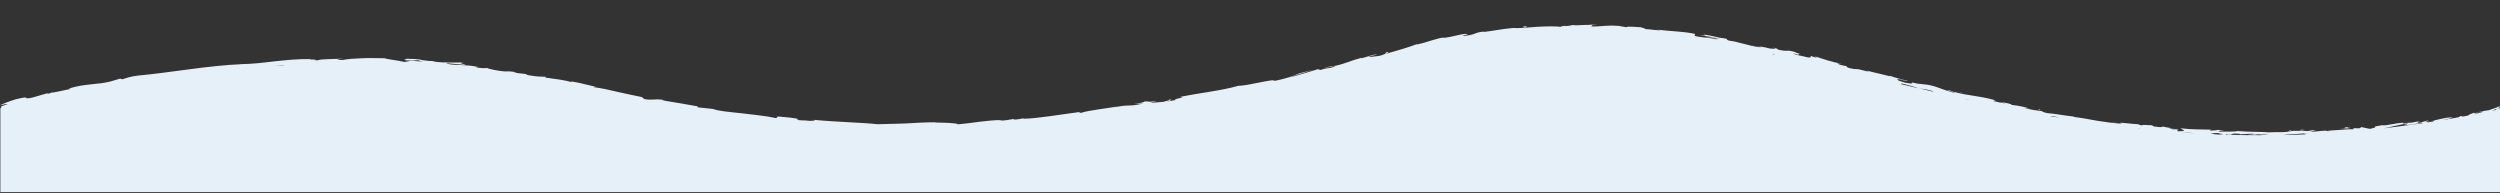 <?xml version="1.0" encoding="UTF-8"?>
<svg xmlns="http://www.w3.org/2000/svg" version="1.1" viewBox="0 0 1936 149.5">
  <rect x="0" y="0" width="1936" height="149.5" fill="#333333" stroke="none"/>
  <defs>
    <style>
      .cls-1 {
        fill: #e6f0f8;
      }
    </style>
  </defs>
  <!-- Generator: Adobe Illustrator 28.7.5, SVG Export Plug-In . SVG Version: 1.2.0 Build 176)  -->
  <g>
    <g id="Layer_1">
      <g>
        <path class="cls-1" d="M1933.1,84.8l-.5.4c-.9.2-1.8.4-2.7.6l4-1.8,1.7-.8.4-1.1s-2.8,1.4-8.9,3.3c-3.3.3-6.9,1.1-10.7,2.3-1.1,0-.1-.4,0-.6-2.3.8-4.7,1.7-5.2,2.4-2,.4-4,.7-5.9,1.1,1-.3,1.8-.6,2.1-.9l-3.6.4c1.8-.4,1.3.2.1.7-2.1.4-4.3.8-6.4,1.2-.7,0-1.3-.2-1.4-.2l3.5-.7c-3.9-1-14.3,2.5-21.5,3.5l2.8-1.6-7.2,2.1c-1.6,0-2.8-.5.8-1.2-5.2.3-4.5,1.1-9,1.2-.5,0-.3-.1.2-.2l-5,.9c1-.4-.9-.7,2.2-.9-9.2.4-14.5,2.6-18,2.1l.8-.2c-12.6,1.9-1.1,1-10.5,3-2.2-.4-4.4-.9-6.6-1.4l-1.2.9c-1.3,0-3.9.2-3.4-.2-4.8.9.9.3-1.9,1-6.3-.3-17.3,1.7-18.8.5-2.2.8,6,0-.6,1-2-1.2-7.7.6-13.5.3,1.7-.8,7.2-.6,1.4-1.1-3.4,1.4-11.2.2-16,.6,0,.5-2.7.7-6.4.9-3.6,0-8.2,0-12.3.2.5-.4-15.3-.3-22.9-1l.2-.2c-1.5.9-9.3.5-15,.6.2-.6,1.3-.8,4.4-1l-5.3-.2c-1.3.3-2.9.4-6.4.4l1.4-.7c-7.1-.2-14.3,0-23.4-1-.6.7,7.1,2.4-2.6,2.2-.3-.4-.6-1.1,1.9-1.1-.8,0-3,.1-4.6-.1l3.9-.4c-4.1-.5-2.2.4-5.5.1.1-.5-2.4-.5-1.9-.9.9,0,2.9.4,4.2.3-3.7-.3-8.2-1.1-9.7-1.6.3.3,0,.7-2.8.5-7.1-.6-2.4-.9-6.5-1.5-1.7.2-6.2-.6-6.4.2-2.1-.2-2.4-.6-3.2-.9-3.7,0-17.1-2-13.1-.6l.9.2c-.2,0-.4,0-.6,0-6-.4-12.3-1.2-18.4-2.2-6.2-1.1-12.3-2.3-18.3-3v-.3c-7.1-.7-15.7-2.4-20.8-2.7-2.1-.4-4.8-1.4-3.9-1.5-5.4-.8-6.1-.5-13.8-2.5,5.5.6-1.8-.8,5.6.7-6.9-1.6-8.4-2.3-16-3.1,2.7-.2-5.1-1.9-8.4-2.3l4.8,1.4c-3.7-.6-7-1.3-10.3-2.1l2-.5c-14-4.1-26-3.7-36.4-8-3.9-.2,7.6,2.2,4.1,2.1-6.5-1.6-13-4.4-15-4.9-8.8-2.6-8.6-.7-17.9-3.2,1.1.6,2.1,1.7-5,.3-6.5-1.7-7.7-3.2-3.5-2.5,1.6.4,2.3.6,2.2.7,2.1.4,4.9.9,2.4,0h-.9c-3.2-1-12.1-3.1-9.9-3.1-5-.9-2.2,0,1.4,1-8.2-2.5-13-3.2-21.6-5.5,1.3.5,2.5,1.2,1.1.8-12.5-3.4-5.7-.7-14.3-2.7-4.7-1.6,2-.7-6.7-2.4-5.2-1.6-.9-1.1,1.2-.9-8-1.2-14.6-3.8-19-5l4.2.7c-2.5-.4-4.5-.9-6.6-1.4l2.2,1.2c-2.4-.7-4.5-1.2-4.4-1.4-2.6-.2,1.7,1.5-3.4.9-3.2-1-10-1.9-10.9-3,10.2,2.6-.9-1.1,7.7.7-1.7-.3-3.7-.7-6.1-1.4-.3-.2.4,0,1.1,0-9.6-2.9-4.7-.1-14.8-2.3,1.4-.2-2.2-1.4-3.9-1.6,4.1.9,1.8,1.2-2,.8-6.4-1.7-7.1-1.2-10.5-2l3.9,1c-1.4.2-4.7-.6-9.2-1.3-.3-.5,4.2.6,2.6,0-5.2-.2-11.3-3-18.4-3.8-3.2-.9-.2-.9-3-1.7-8-.8-8.5-2.1-17-3,2.3,1,2.8.9-3.2.6l13.8,1.8-9-.5c4.1.7,8.8,1,11.3,1.5-4.3-.2-3.8-.3-1.9.6-5.5-1.9-11.3-1.3-17.8-3l.4-1.5c-9.8-2.2-17.7-1.7-30.6-3.6l4.1.7c-1.8.4-8-.7-12.2-.9.4-.5-2.2-.9-3.9-1.5.2.4-9.5-1-10.7.1l-5.7-1c-10.5-.8-12,.6-22.1.4,3.1-.5-1.5-1,5.2-1.3-3.4,0-6.4-.2-6.5.2-2-.4-9.3.6-12.4,0-1.4.2-1.9.7-5.7.8-.4,0,0-.3,0-.3,0,.3-5.9.5-2.6,1-5.2-.7-12.4-.5-19.5-.1-7,.6-13.9,1.2-18.5.9-7.3.6-16,2.3-22.7,3.1.4-.2,0-.3,1.2-.4-9.2.7-5.4,2.1-15.8,3.4-5.4.1,5.4-1.5,2.1-1.2-1.7-1.5-12.4,2.5-19.5,2.8l1.7-.4c-5.4.4-12.7,3.6-21.3,5.5,0,0,.4-.3,0-.3-5.7,2.2-16.5,5.4-24.7,7.7,2.4-1.3,3.6-1.3,1.9-1.6-3.6,1,1.4.8-5.9,2.9-2.5.2-7.8,1.3-8.7.7l6.9-1.8c-3.8,0-8.9,2.3-12.6,3.1l.4-.5c-10.5,2.8-10.4,4-21.8,6.6h1.3c-6,2.5-5.4.7-11.4,2.9l-2.1-.6c-4.1,1.2-14.2,4.4-21.5,6.4,4-1.8,12.5-4.2,17.8-5.9-4.1,1-13.8,3.4-15.8,4.4,1.6-.5,3.6-1.2,5.3-1.5-4.8,1.9-11.3,4.1-19.5,5.7,1-2.3-21.4,4-27.6,3.7-14.3,4-28.8,5.3-45.6,8.7,6.3.5-4.9,1-3.6,2.4-3.9.8-5.4,1.1-5.8,1.1h.8c-.4,0-.6,0-.9,0h0c-4,.4-8.1.6-12.1,1-2.9,0,3.7-1,3.3-1.3-8.7,1.2-3.7-.1-9.5.3,1.3.4-2.9,1.3-7.8,1.9l7.1-.3c-12,2.8-10.7.3-22.7,3.1l3.8-1.1c-6.2,1.5-23.1,3.1-29.1,5.2-1.1,0-2.7-.3,0-.8-15,1.9-33.3,5.2-45.1,5.4l1.1-.5c-2.8.4-4.8,1.2-8.4,1.1.2-.2,1.1-.5-.2-.4-1.5.3-7.4,1.4-11.2,1.3l3.2-.6c-14.7.3-22.5,2.4-34.9,3.4,0-1.1-11.6-1.3-17.4-1.4l.2-.2c-8.6,0-15.9.5-23,.9-7.1.2-14.1.5-22.1.6-9.8-1.2-33.4-1.8-49.2-3.4,2.4.3-.5.9-3.3.8-3.7-.6-10.3-.1-9.6-1.2h1.3c-2.7-1.2-10.3-1.6-16.3-2.2l-1.1,1.3c-7.7-1.6-17.9-2.8-27.2-3.8-9.3-1-17.7-1.7-21.8-3.3-3.8-.3-8.4-1-12.1-1.3l.3-.7c-10.3-1.9-15.4-2.7-28.2-4.8h2.7c-7.1-1.5-9.4.4-16-.9l-1.8-1.5c-6.2-1.2-12.5-2.7-18.7-4-6.2-1.5-12.4-2.9-18.7-3.7.2-.1.7-.4,2.7,0-5.8-1.3-22.4-5.8-20.7-3.8.1-1.1-12.9-2.7-19.8-3.7l1.2-.5c-5.9-.2-6.1,0-14.2-1.3-1.9-.5-1.5-.9.9-.2-6.2-1.6-5-.5-12.6-2h3c-6.5-1-6.1-.7-9.7-.7-4.2-.3-12.4-1.9-13.3-2.7-.9.3-4.6.3-8.4-.4-.5-.3.9-.3,1.7-.3-10.9-2.2-16.4-1-23.9-2.4-.1-.3-.6-.4-1.2-.6,8.7.8,15.8,1.4,15.1,1.4,0-.7-7-1.4-1.3-1.9-5.7,0-15.6.3-22.4-.6-.3,0-.6-.2-.9-.3h.7c-1.6-.2-3-.3-4.4-.3-2.2-.3-3.6-.5-5.7-.7-.4-.3-2.4-.6-4.8-.8-2.4,0-5.1-.2-6.9-.2.3.8-4.4.5,0,1.3-.6,0,.7,0,3,0,.5,0,1.2,0,1.5,0,0,0-.2,0-.2,0,2.3,0,5.3.3,8.8.6-2.8.2-5.7.1-9.6-.4-1.8.4-3.9.9-5,1-4.8-1.2-14.1-2.2-15.4-2.9-5.4,0-11.8-.3-17.6,0-5.9.2-11.2.6-14.6,1.3-3.1.2-3.5-.4-4.7-.6,1.8-.2,3.9-.1,4.8-.4-6.1.4-18.2.2-19.6,1.3-7.7-.2,4.3-1.1-6.3-.5l1.4-.4c-10.5-.3-18.9.7-27.7,1.6-8.7.9-17.7,2.4-29.3,2.2,1.6,0,2.4,0,2.8.1-26.4,1.1-54,6.4-80,8.8-7.4.9-8,1.7-12.4,2.9l-1.7-.5-7.5,2.2c-10.6,2.7-19,1.4-32.4,5.5l1.9.2c-4.9.9-15.4,3.5-14.7,2.7-.5.2-1.5.9-3.4,1.1l-.2-.4-11.8,3.4c-9.3,1.9,1.1-2-12.4,1.2-5,1.4-13.9,5-12,4.7,2-.6,5.2-1.1,5.5-.8l-4.5,1.4c-.2.5-.7,1.1-.7,1.6-.3,0-.5.1-.5.1v65h1936v-65c0,0-.1,0-.2,0-.4,0-1.2,0-2.7.3ZM321.3,46.7c0,0-.2,0-.3,0,.2-.1.5-.3,1-.3,2.4,0,3.1.3,3.4.5-1.1,0-2.4-.1-4.1-.3ZM1919.2,87c1.9-.5,3.5-.6,4.2-.5-2.3.7-4.9,1.3-7.9,2,1-.3,2-.7,3.7-1.6ZM1896.2,92.2c-1.6.3-3.3.5-4.9.8,1.6-.4,3.1-.7,4.7-1.1.3,0,.3.2.1.3ZM1884.1,94.1c-1.7.3-3.3.5-5,.8,2-.6,1.9-1.1,6.3-1.5-.4.2-.8.4-1.3.7ZM1863.6,95.7c3.4,0-2.6,1.3-2.6,1.3,5.5-.2,9.6-1,14.7-2.1-.8.3-.2.4.9.4-10.4,1.5-20.7,2.9-30.8,4.1,6.8-1.3,9.6-2.3,17.9-3.7ZM1788.6,102.7c-7.3,1.3-3.6,1-2.4,1.3-6,.3-11.9.5-17.8.6,6-1,12.3-.5,20.2-1.9ZM1723.8,103.9c7.1,1.3,1.2-1.2,10.9-.2l-.5.3c3.6,0,7-.5,10.9-.4,1.6.7-3.9.4-4.1,1,5.5,0,10.9-1.4,15.8-.7-2.4.1-5.7.3-8,.4,1.3.2,2.4.3,3.3.4-9.7,0-19.2-.1-28.6-.4,0-.1.5-.3.3-.4ZM1720.9,103.1c-5.2.2-1.6.8,1.2,1.2-2.3,0-4.5-.2-6.8-.3-.7-.1-1.6-.2-3.4-.6,1.7-.3,5.6-.5,9-.4ZM1700.3,103.3c-3.9-.2-7.9-.5-11.7-.8,4,.1,7.9.3,11.7.8ZM1657.6,99.8c-.5,0-.9,0-1.4-.1,0,0-.2-.1-.4-.2.6.1,1.2.2,1.8.3ZM1634.4,97c-.2,0-.4,0-.6,0,.3,0,.5,0,.8,0h-.2ZM1594.9,91.1c-2.4-.4-4.8-.8-7.1-1.2,1.3-.4,3.9.4,7.1,1.2ZM1526.4,77.7c-1.4-.3-2.9-.6-4.3-1,.2,0,1.3.1,4.3,1ZM1514.1,74.9c-.2,0-.3,0-.5-.1.4,0,.8,0,1.1,0-.3,0-.5,0-.6,0ZM1497.1,71c-3.5-.8-7-1.6-10.5-2.5,2.9.4,6,.8,10.2,2.1.3.2.3.3.3.4ZM1476.9,65.7c-1.6-.3,5.6,1.3,8.8,2.7-4.6-1.1-9.2-2.2-13.7-3.3.9-.2-1-1,4.9.6ZM1374.9,41.8c-.6,0-.8.2-.8.4-.9-.2-1.7-.4-2.6-.5,1.8.2,3.2.3,3.4.2ZM213.2,51c3.2-.2,5.8-.8,7.2-.4-2.4.1-4.8.3-7.2.4,0,0,0,0,0,0Z"></path>
        <path class="cls-1" d="M1471.7,62.1c1.3.3,1.8.3,1.9.3-1.2-.2-2.2-.4-1.9-.3Z"></path>
        <path class="cls-1" d="M1445.1,54.8c-.6-.2-1.3-.4-1.7-.5.6.2,1.1.3,1.7.5Z"></path>
        <path class="cls-1" d="M1635.8,94.4c-.4.2,2.3.5,4.5.9l-4.5-.9Z"></path>
        <path class="cls-1" d="M1715.8,100.8h1.4c.4,0,.8-.2,1.2-.3l-2.6.3Z"></path>
        <path class="cls-1" d="M1773.9,101c-1.3,0-1.7.8-2.2,1.2.7-.3,1.7-.5,2.8-.6,0-.1-.2-.3-.6-.5Z"></path>
        <path class="cls-1" d="M1865.7,94.7l1.6-.4c-.4,0-1.1.2-1.6.4Z"></path>
        <path class="cls-1" d="M1674.3,98c0-.1-.3-.2-.5-.3,0,0,.2.2.5.3Z"></path>
        <path class="cls-1" d="M.4,83.1l.9-.3c0-.2.1-.3,0-.5l-1,.8Z"></path>
        <path class="cls-1" d="M1391.2,41.1c.1,0,.1,0,.2,0,1.4.2.6,0-.2,0Z"></path>
        <path class="cls-1" d="M904.3,77.3c5.6-.3-8.8,2.5-.4,1.7-.8-.1,7.3-2.6.4-1.7Z"></path>
        <path class="cls-1" d="M1269.8,21.5c0,0-.3-.2-1.2-.5.2.2.7.3,1.2.5Z"></path>
        <path class="cls-1" d="M1220.5,19.8c-1.2,0-1.7-.2-3.4-.1.2,0,.3,0,.5.1.6,0,1.4-.1,2.9,0Z"></path>
        <path class="cls-1" d="M1170.5,22c.3,0,.6,0,.9,0,.5,0,1.1-.1,1.6-.2h-2.5Z"></path>
        <path class="cls-1" d="M317.6,47.3c-.3,0-.5,0-1,0,.5,0,.9.1,1.4.2.3,0,.6-.1.8-.2-.4,0-.9,0-1.3,0Z"></path>
        <path class="cls-1" d="M1642.1,95.6c.3,0,.5.1.6.2-.2,0-.2,0-.3-.1h-.3Z"></path>
        <path class="cls-1" d="M1811,99.8l9.1-.5c-1.6-.2-3.7-.4.4-.8-11.5,0,2.4.5-9.5,1.3Z"></path>
        <path class="cls-1" d="M1782.9,100.4c-3.1.4-3.8.5-.2.6,4.9-.3,0-.4.2-.6Z"></path>
        <path class="cls-1" d="M1579.4,85.4l.6-.6c-3.7-.6,0,.3-.6.6Z"></path>
        <polygon class="cls-1" points="1520.4 71.9 1514.2 70.8 1518.7 71.7 1520.4 71.9"></polygon>
        <path class="cls-1" d="M1179.3,20.6l1.2.8c2.5-.4,3-1.4-1.2-.8Z"></path>
        <path class="cls-1" d="M1025.6,52.7c3.3-.7,6.6-1.2,8.2-1.7-1.7,0-5.8.7-8.2,1.7Z"></path>
        <polygon class="cls-1" points="596.6 90.2 591 90 593.7 90.2 596.6 90.2"></polygon>
      </g>
    </g>
  </g>
</svg>
